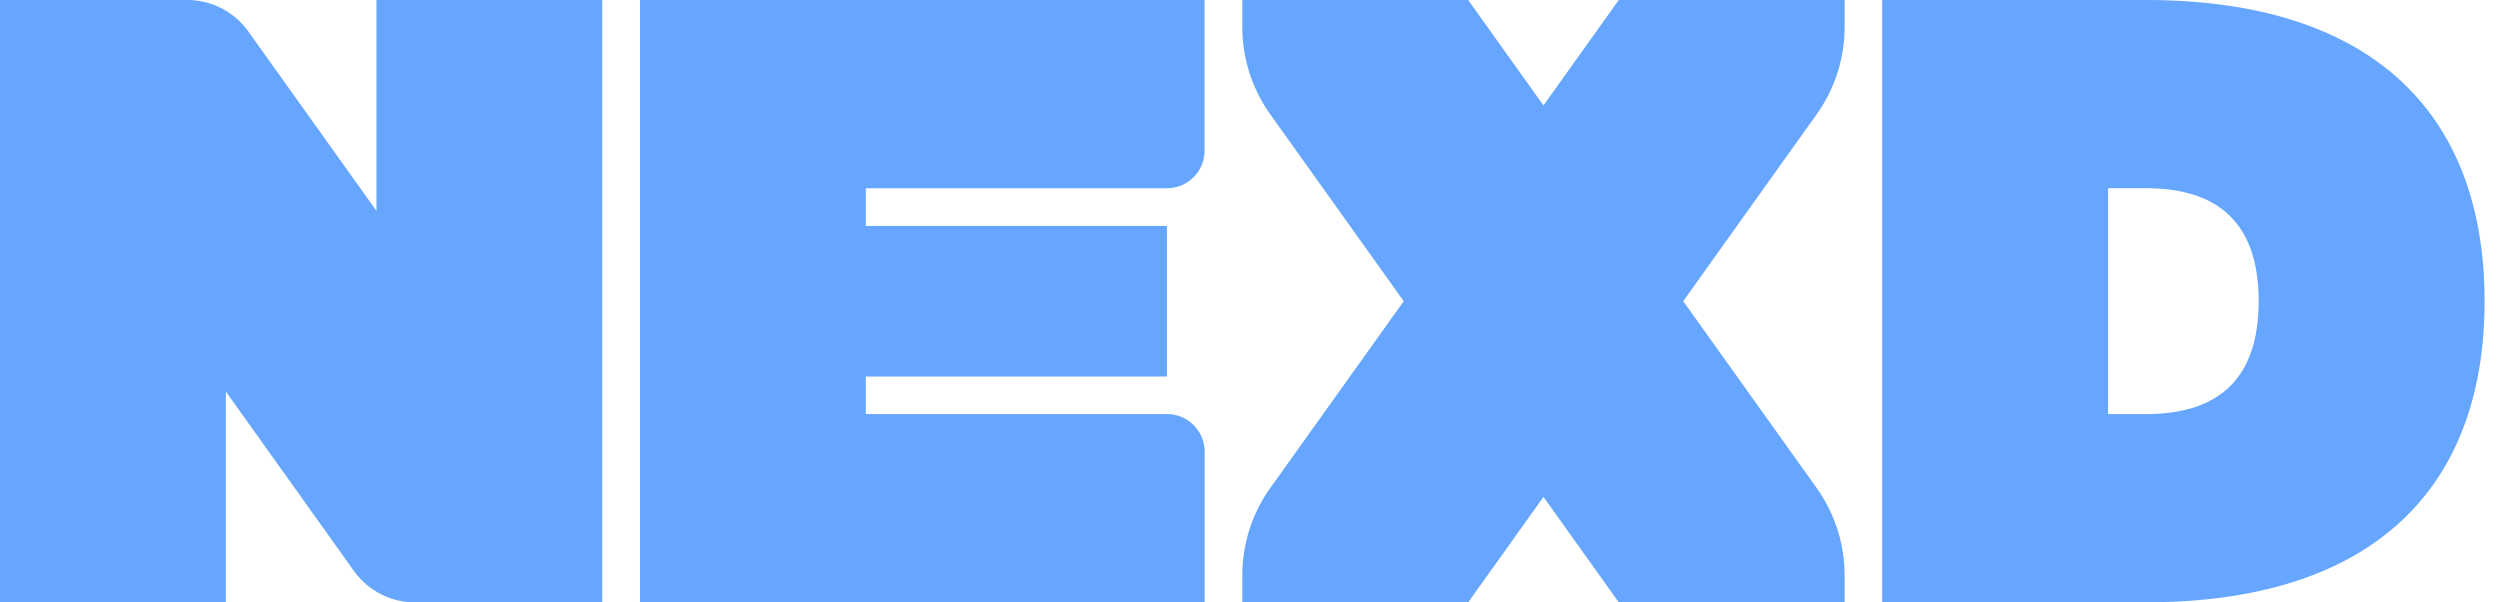 <svg xmlns="http://www.w3.org/2000/svg" width="83" height="20" fill="none" viewBox="0 0 83 20">
    <path fill="#66A6FF" d="M60.309 16.195l-4.426-6.196 4.426-6.197c.606-.849.932-1.864.932-2.905V0h-7.498l-2.5 3.5-2.5-3.5h-7.498v.897c0 1.041.326 2.06.932 2.905L46.604 10l-4.427 6.196a4.997 4.997 0 0 0-.932 2.905v.897h7.498l2.5-3.5 2.5 3.5h7.498v-.896a4.998 4.998 0 0 0-.932-2.906zM71.239 0h-8.75v19.997h8.75c7.5 0 11.249-3.749 11.249-9.998 0-6.25-3.749-9.999-11.25-9.999zm0 13.748h-1.25V6.249h1.25c2.5 0 3.748 1.25 3.748 3.75s-1.248 3.749-3.748 3.749zm-49.992 6.249h18.747v-5c0-.69-.56-1.25-1.249-1.25h-10V12.5h9.997v-5h-9.997v-1.25h9.997c.69 0 1.249-.559 1.249-1.248V0H21.247v19.997zm-8.75-12.999l-4.25-5.95A2.495 2.495 0 0 0 6.212 0H0v19.997h7.498v-6.998l4.251 5.954A2.503 2.503 0 0 0 13.782 20h6.213V0h-7.497v6.998z"/>
</svg>
